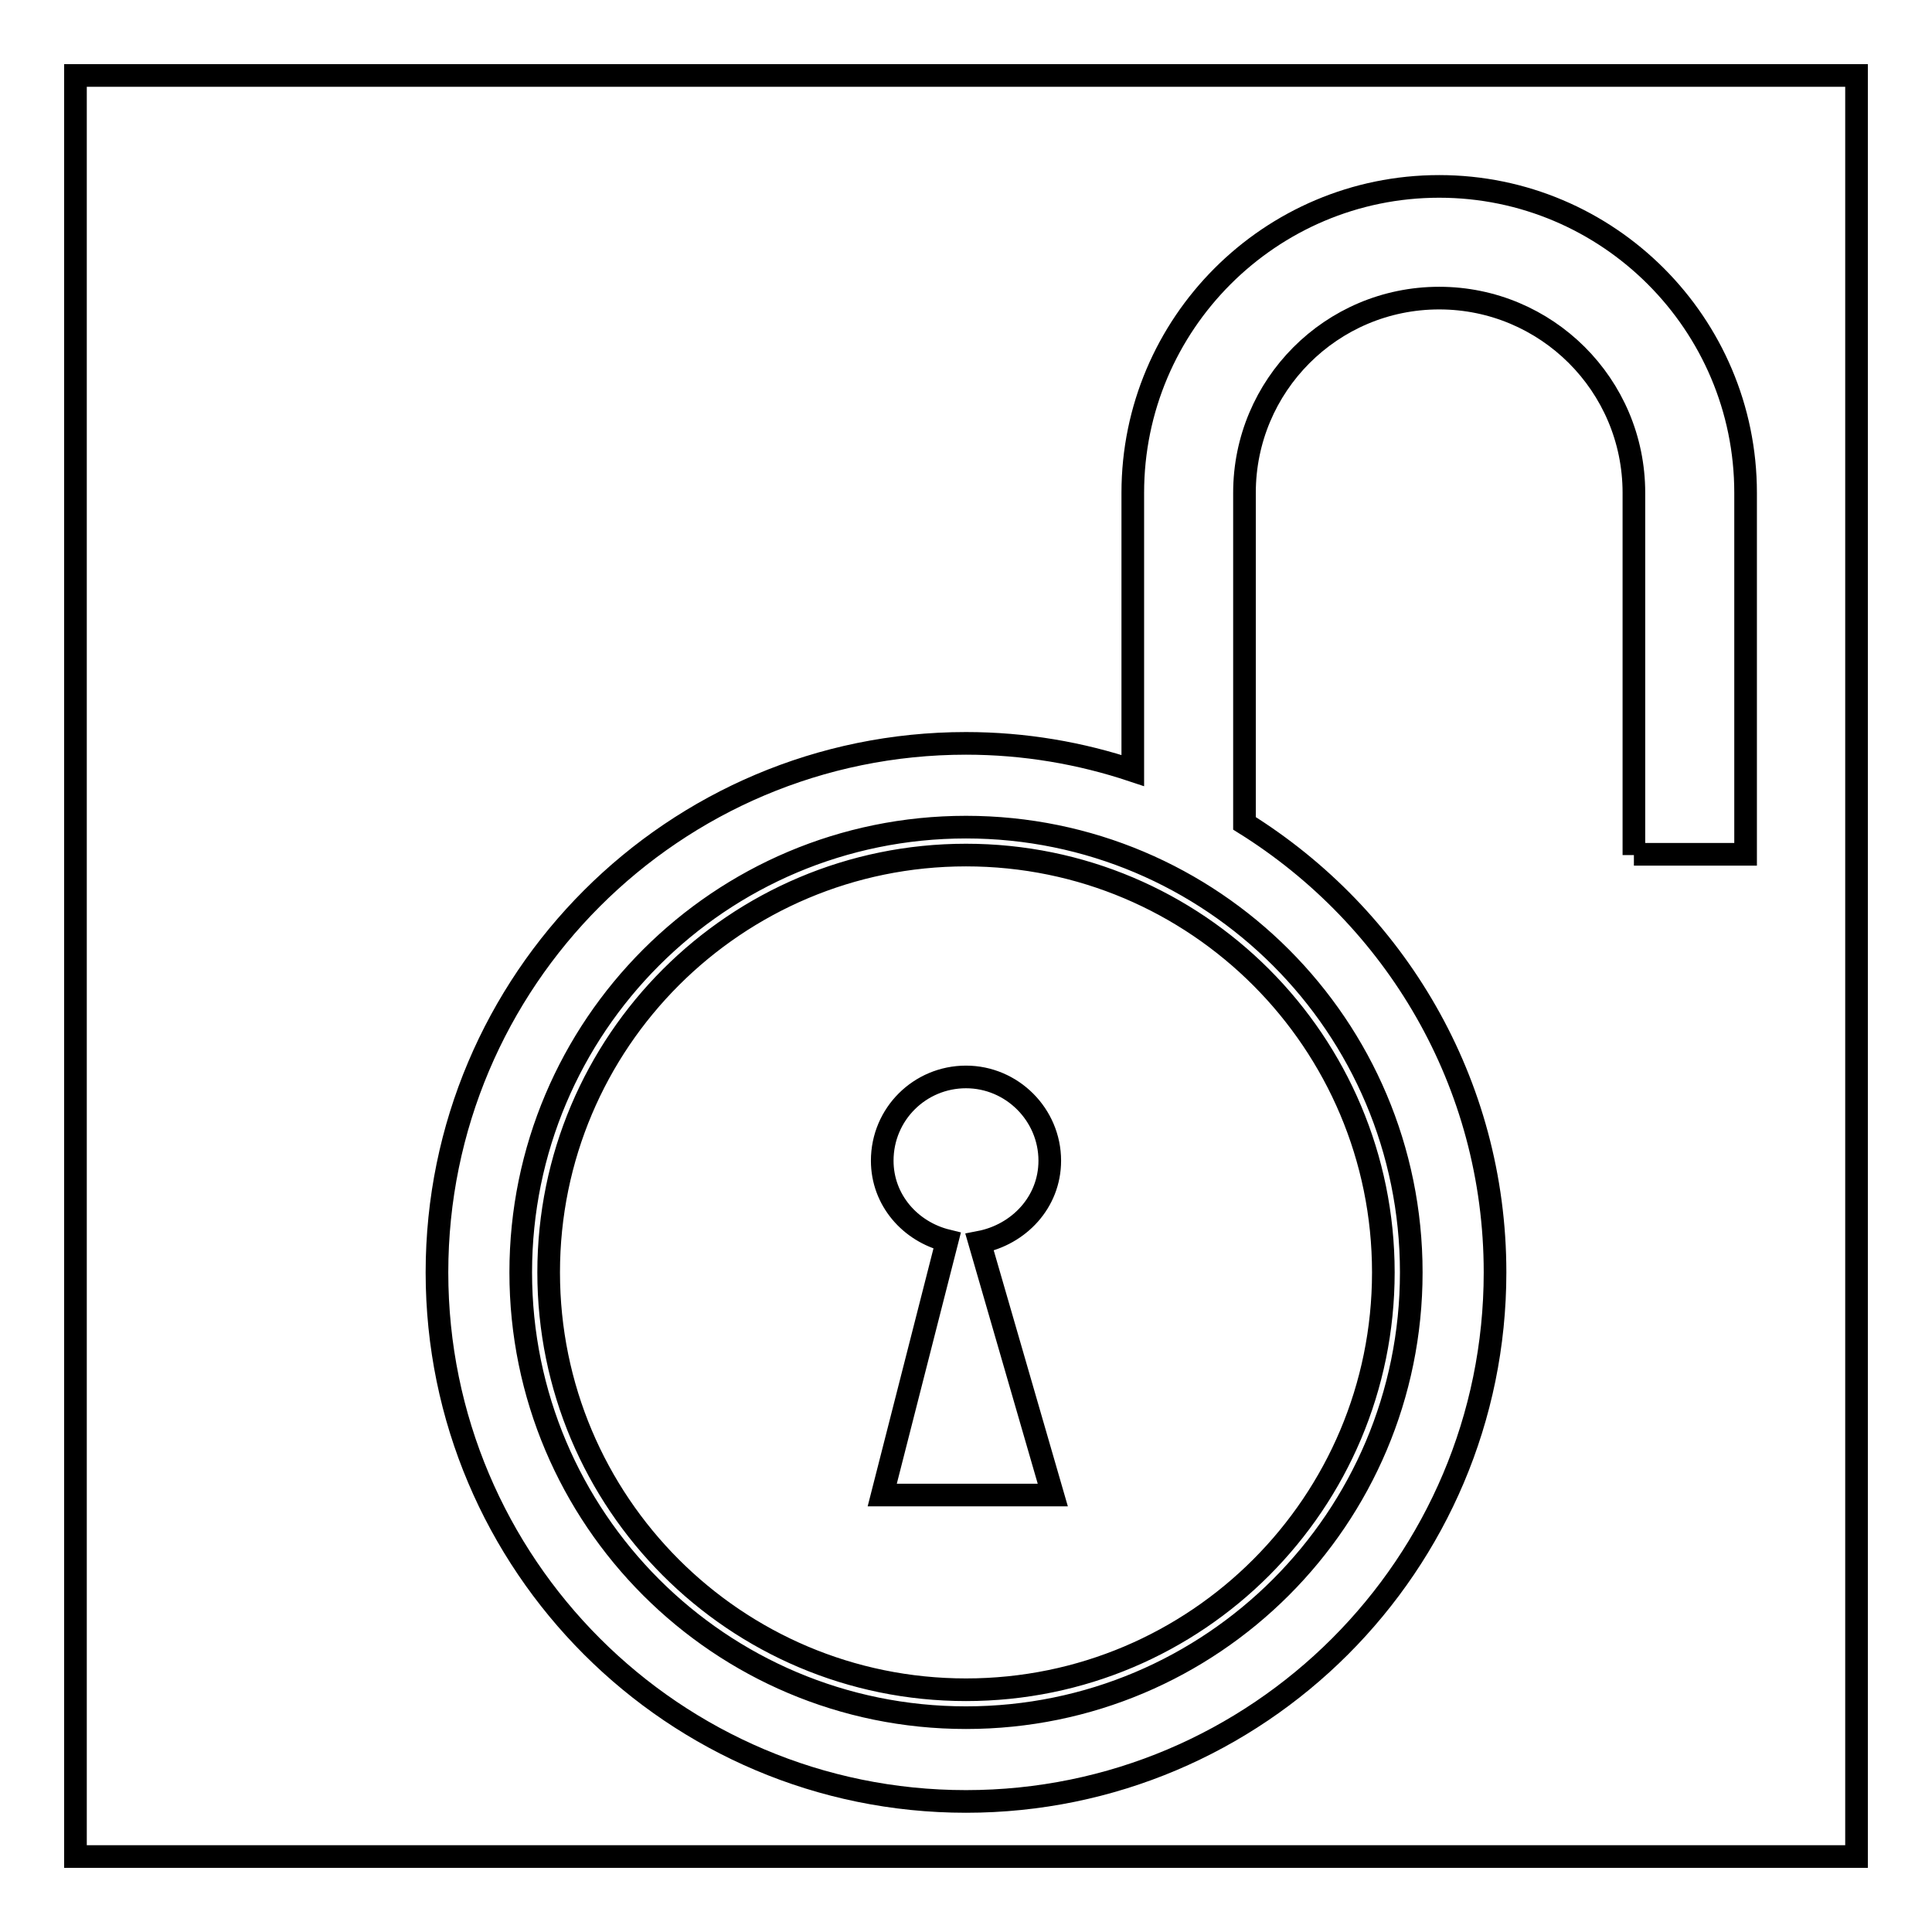 <?xml version="1.0" encoding="utf-8"?>
<!-- Svg Vector Icons : http://www.onlinewebfonts.com/icon -->
<!DOCTYPE svg PUBLIC "-//W3C//DTD SVG 1.1//EN" "http://www.w3.org/Graphics/SVG/1.1/DTD/svg11.dtd">
<svg version="1.1" xmlns="http://www.w3.org/2000/svg" xmlns:xlink="http://www.w3.org/1999/xlink" x="0px" y="0px" viewBox="0 0 256 256" enable-background="new 0 0 256 256" xml:space="preserve">
<g><g><path stroke-width="3" fill-opacity="0" stroke="#000000"  d="M10,10h236v236H10V10z"/><path stroke-width="3" fill-opacity="0" stroke="#000000"  d="M216.5,113.3V65.3c0-14.3-11.6-25.8-25.8-25.8c-14.3,0-25.8,11.6-25.8,25.8v43.8c19.9,12.4,33.2,34.3,33.2,59.5c0,38.7-31.4,70.1-70.1,70.1s-70.1-31.4-70.1-70.1c0-38.7,31.4-70.1,70.1-70.1c7.8,0,15.2,1.3,22.1,3.6V65.3c0-22.4,18.2-40.6,40.6-40.6c22.4,0,40.6,18.2,40.6,40.6v47.9H216.5z M128,109.6c-32.6,0-59,26.4-59,59c0,32.6,26.4,59,59,59c32.6,0,59-26.4,59-59C187,136,160.6,109.6,128,109.6z M128,223.9c-30.6,0-55.3-24.8-55.3-55.3c0-30.6,24.8-55.3,55.3-55.3c30.6,0,55.3,24.8,55.3,55.3C183.3,199.1,158.6,223.9,128,223.9z M139.1,153.8c0-6.1-5-11.1-11.1-11.1c-6.1,0-11.1,4.9-11.1,11.1c0,5.2,3.7,9.4,8.6,10.6l-8.6,33.7h22.6l-9.7-33.5C135,163.6,139.1,159.3,139.1,153.8L139.1,153.8z"/></g></g>
</svg>